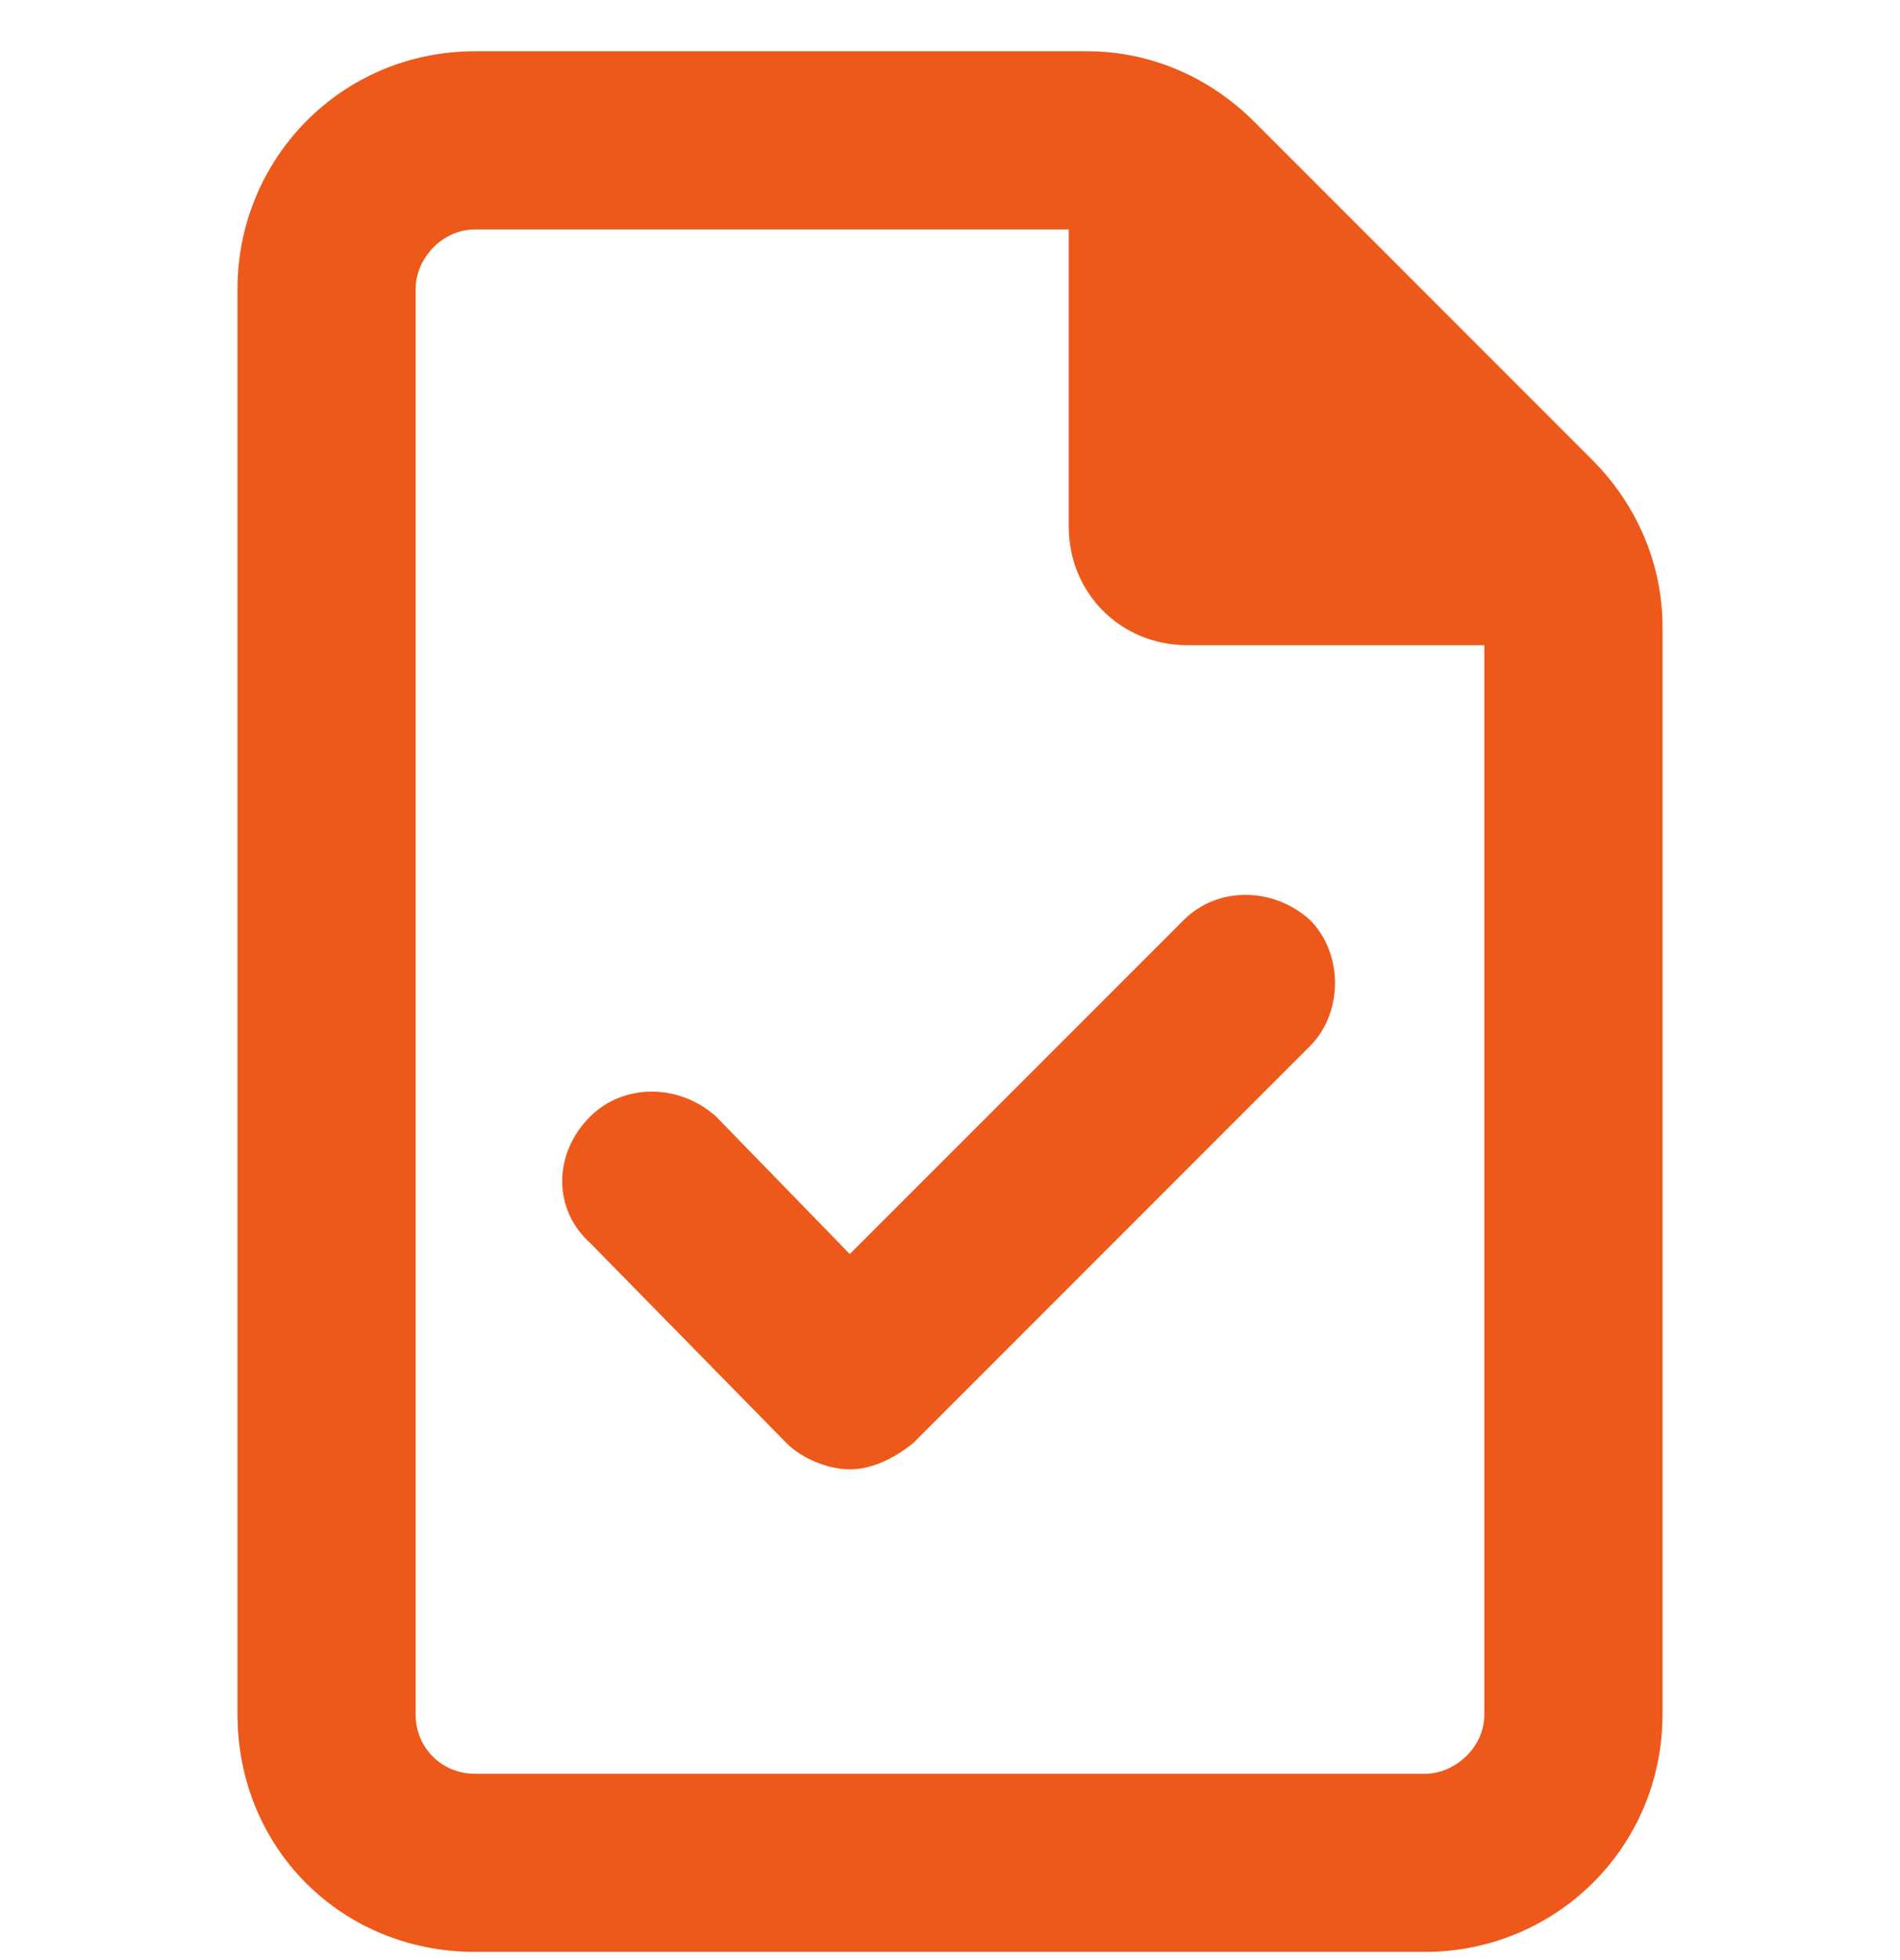<svg xmlns="http://www.w3.org/2000/svg" width="32" height="33" viewBox="0 0 32 33" fill="none"><path d="M8 29.863H24C24.5 29.863 25 29.425 25 28.863V10.863H20C18.875 10.863 18 9.988 18 8.863V3.863H8C7.438 3.863 7 4.363 7 4.863V28.863C7 29.425 7.438 29.863 8 29.863ZM8 0.863H18.312C19.375 0.863 20.375 1.3 21.125 2.05L26.812 7.738C27.562 8.488 28 9.488 28 10.55V28.863C28 31.113 26.188 32.862 24 32.862H8C5.75 32.862 4 31.113 4 28.863V4.863C4 2.675 5.75 0.863 8 0.863ZM22.062 17.613L15.375 24.3C15.062 24.55 14.688 24.738 14.312 24.738C13.938 24.738 13.5 24.55 13.25 24.3L9.938 20.925C9.312 20.363 9.312 19.425 9.938 18.8C10.5 18.238 11.438 18.238 12.062 18.8L14.312 21.113L19.938 15.488C20.5 14.925 21.438 14.925 22.062 15.488C22.625 16.05 22.625 17.05 22.062 17.613Z" fill="#ED591B"></path></svg>